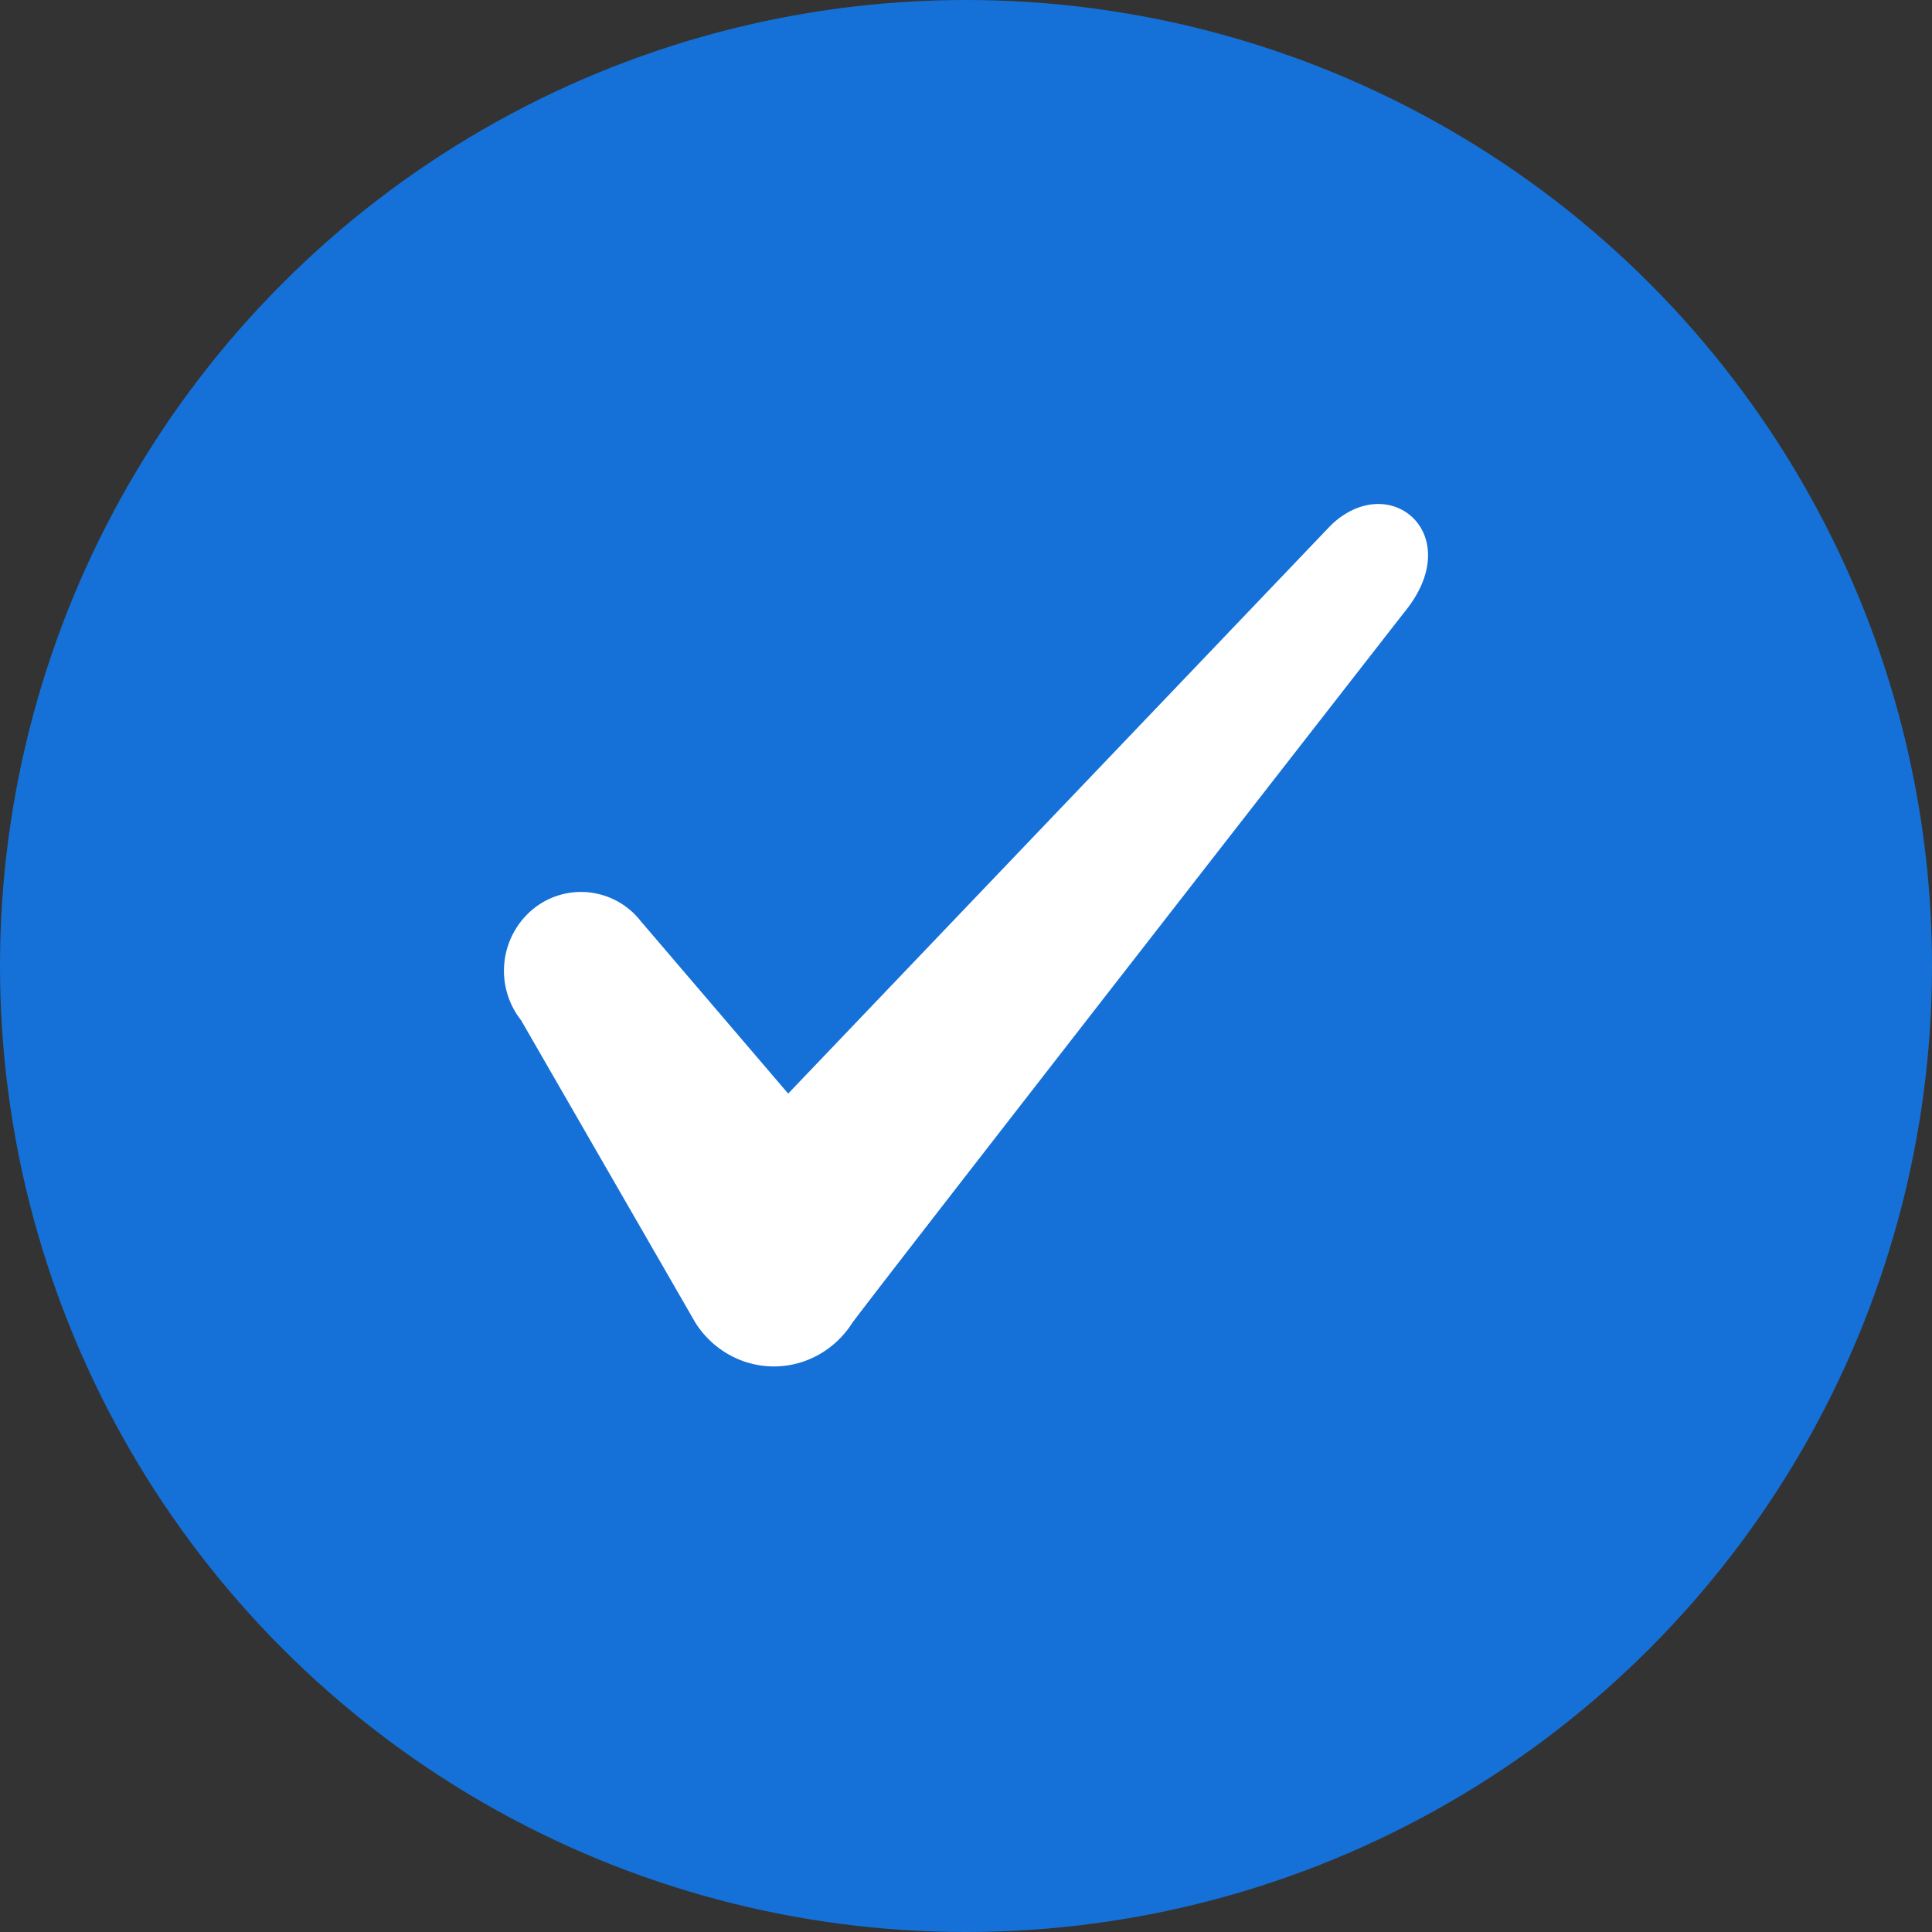 <svg width="23" height="23" xmlns="http://www.w3.org/2000/svg"><rect width="100%" height="100%" fill="#333333" stroke="none"/><g fill="none" fill-rule="evenodd"><circle fill="#1571D7" cx="11.5" cy="11.5" r="11.5"/><path d="M15.843 6.254l-6.46 6.765-1.755-2.053a.902.902 0 0 0-1.288-.139.953.953 0 0 0-.136 1.32l2.076 3.602c.206.323.557.518.933.518.377 0 .727-.195.933-.518.33-.451 6.57-8.458 6.57-8.458.762-.924-.171-1.714-.873-1.037z" fill="#FFF" fill-rule="nonzero"/></g></svg>